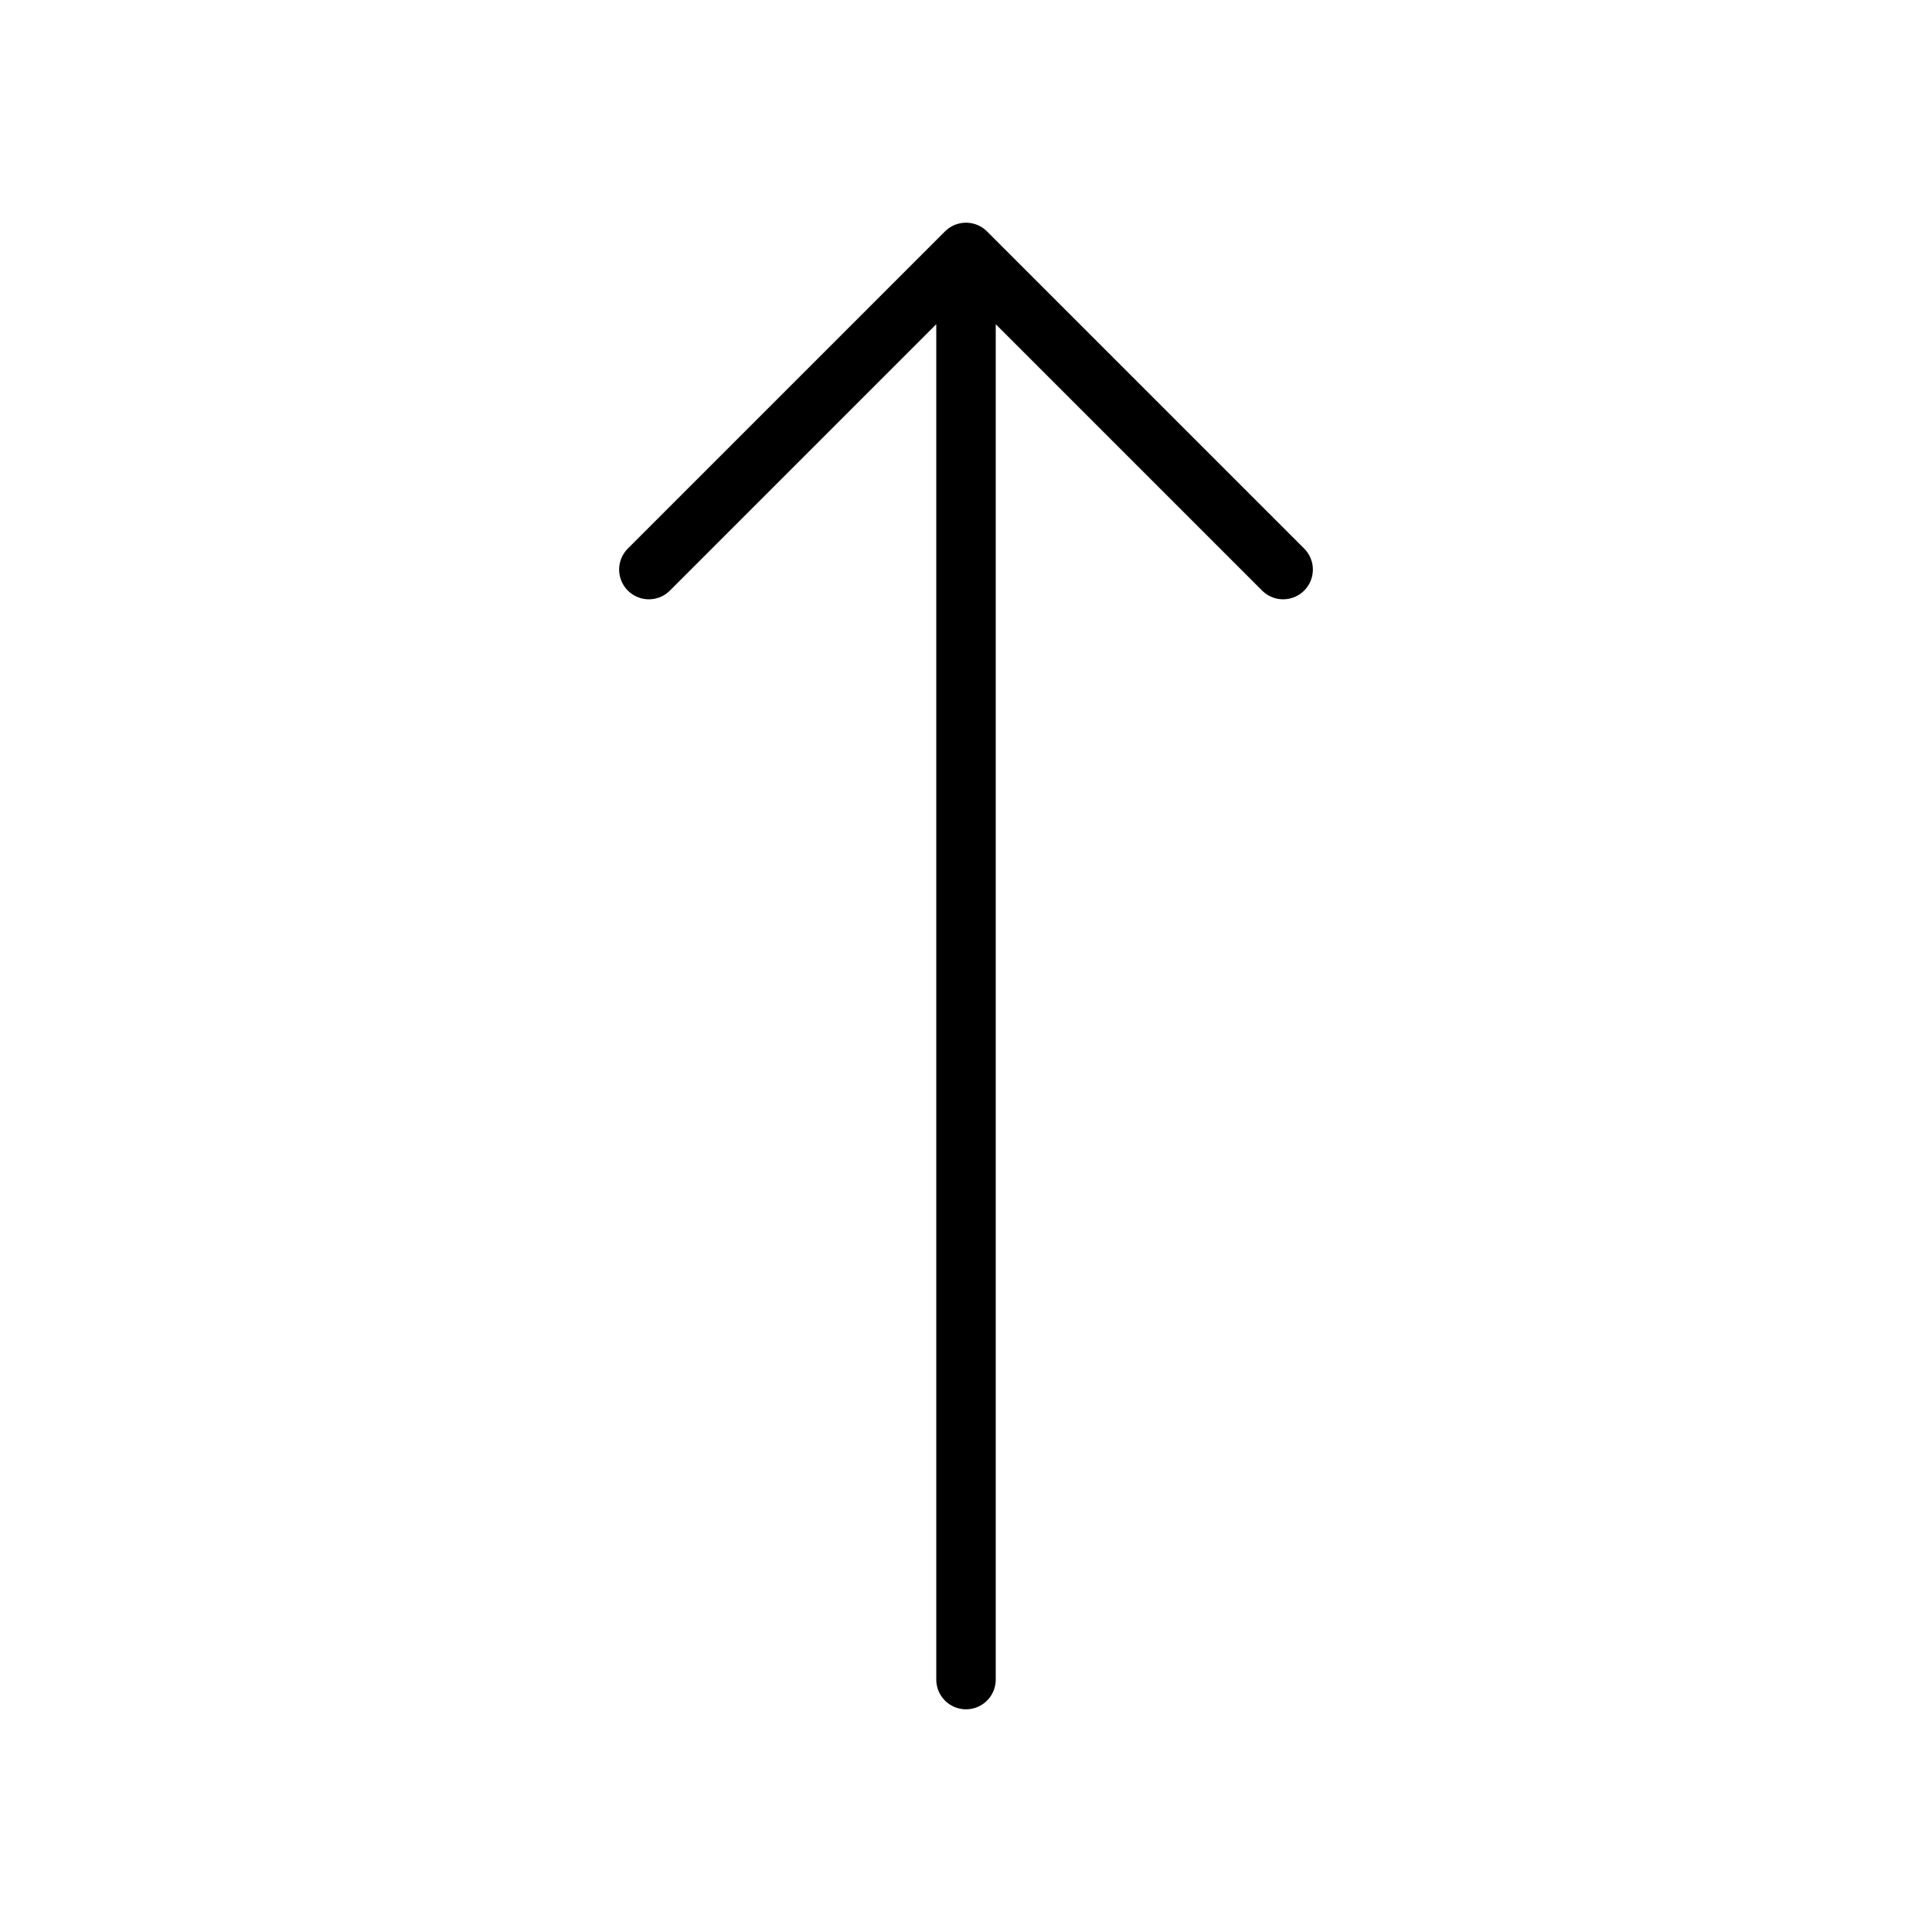 <svg xmlns="http://www.w3.org/2000/svg" width="41" height="41" viewBox="0 0 41 41" fill="none">
<path d="M13.77 12.087L20.5 5.357M20.5 5.357L27.23 12.087M20.5 5.357V35.643" stroke="black" stroke-width="1.262" stroke-linecap="round" stroke-linejoin="round"/>
</svg>
